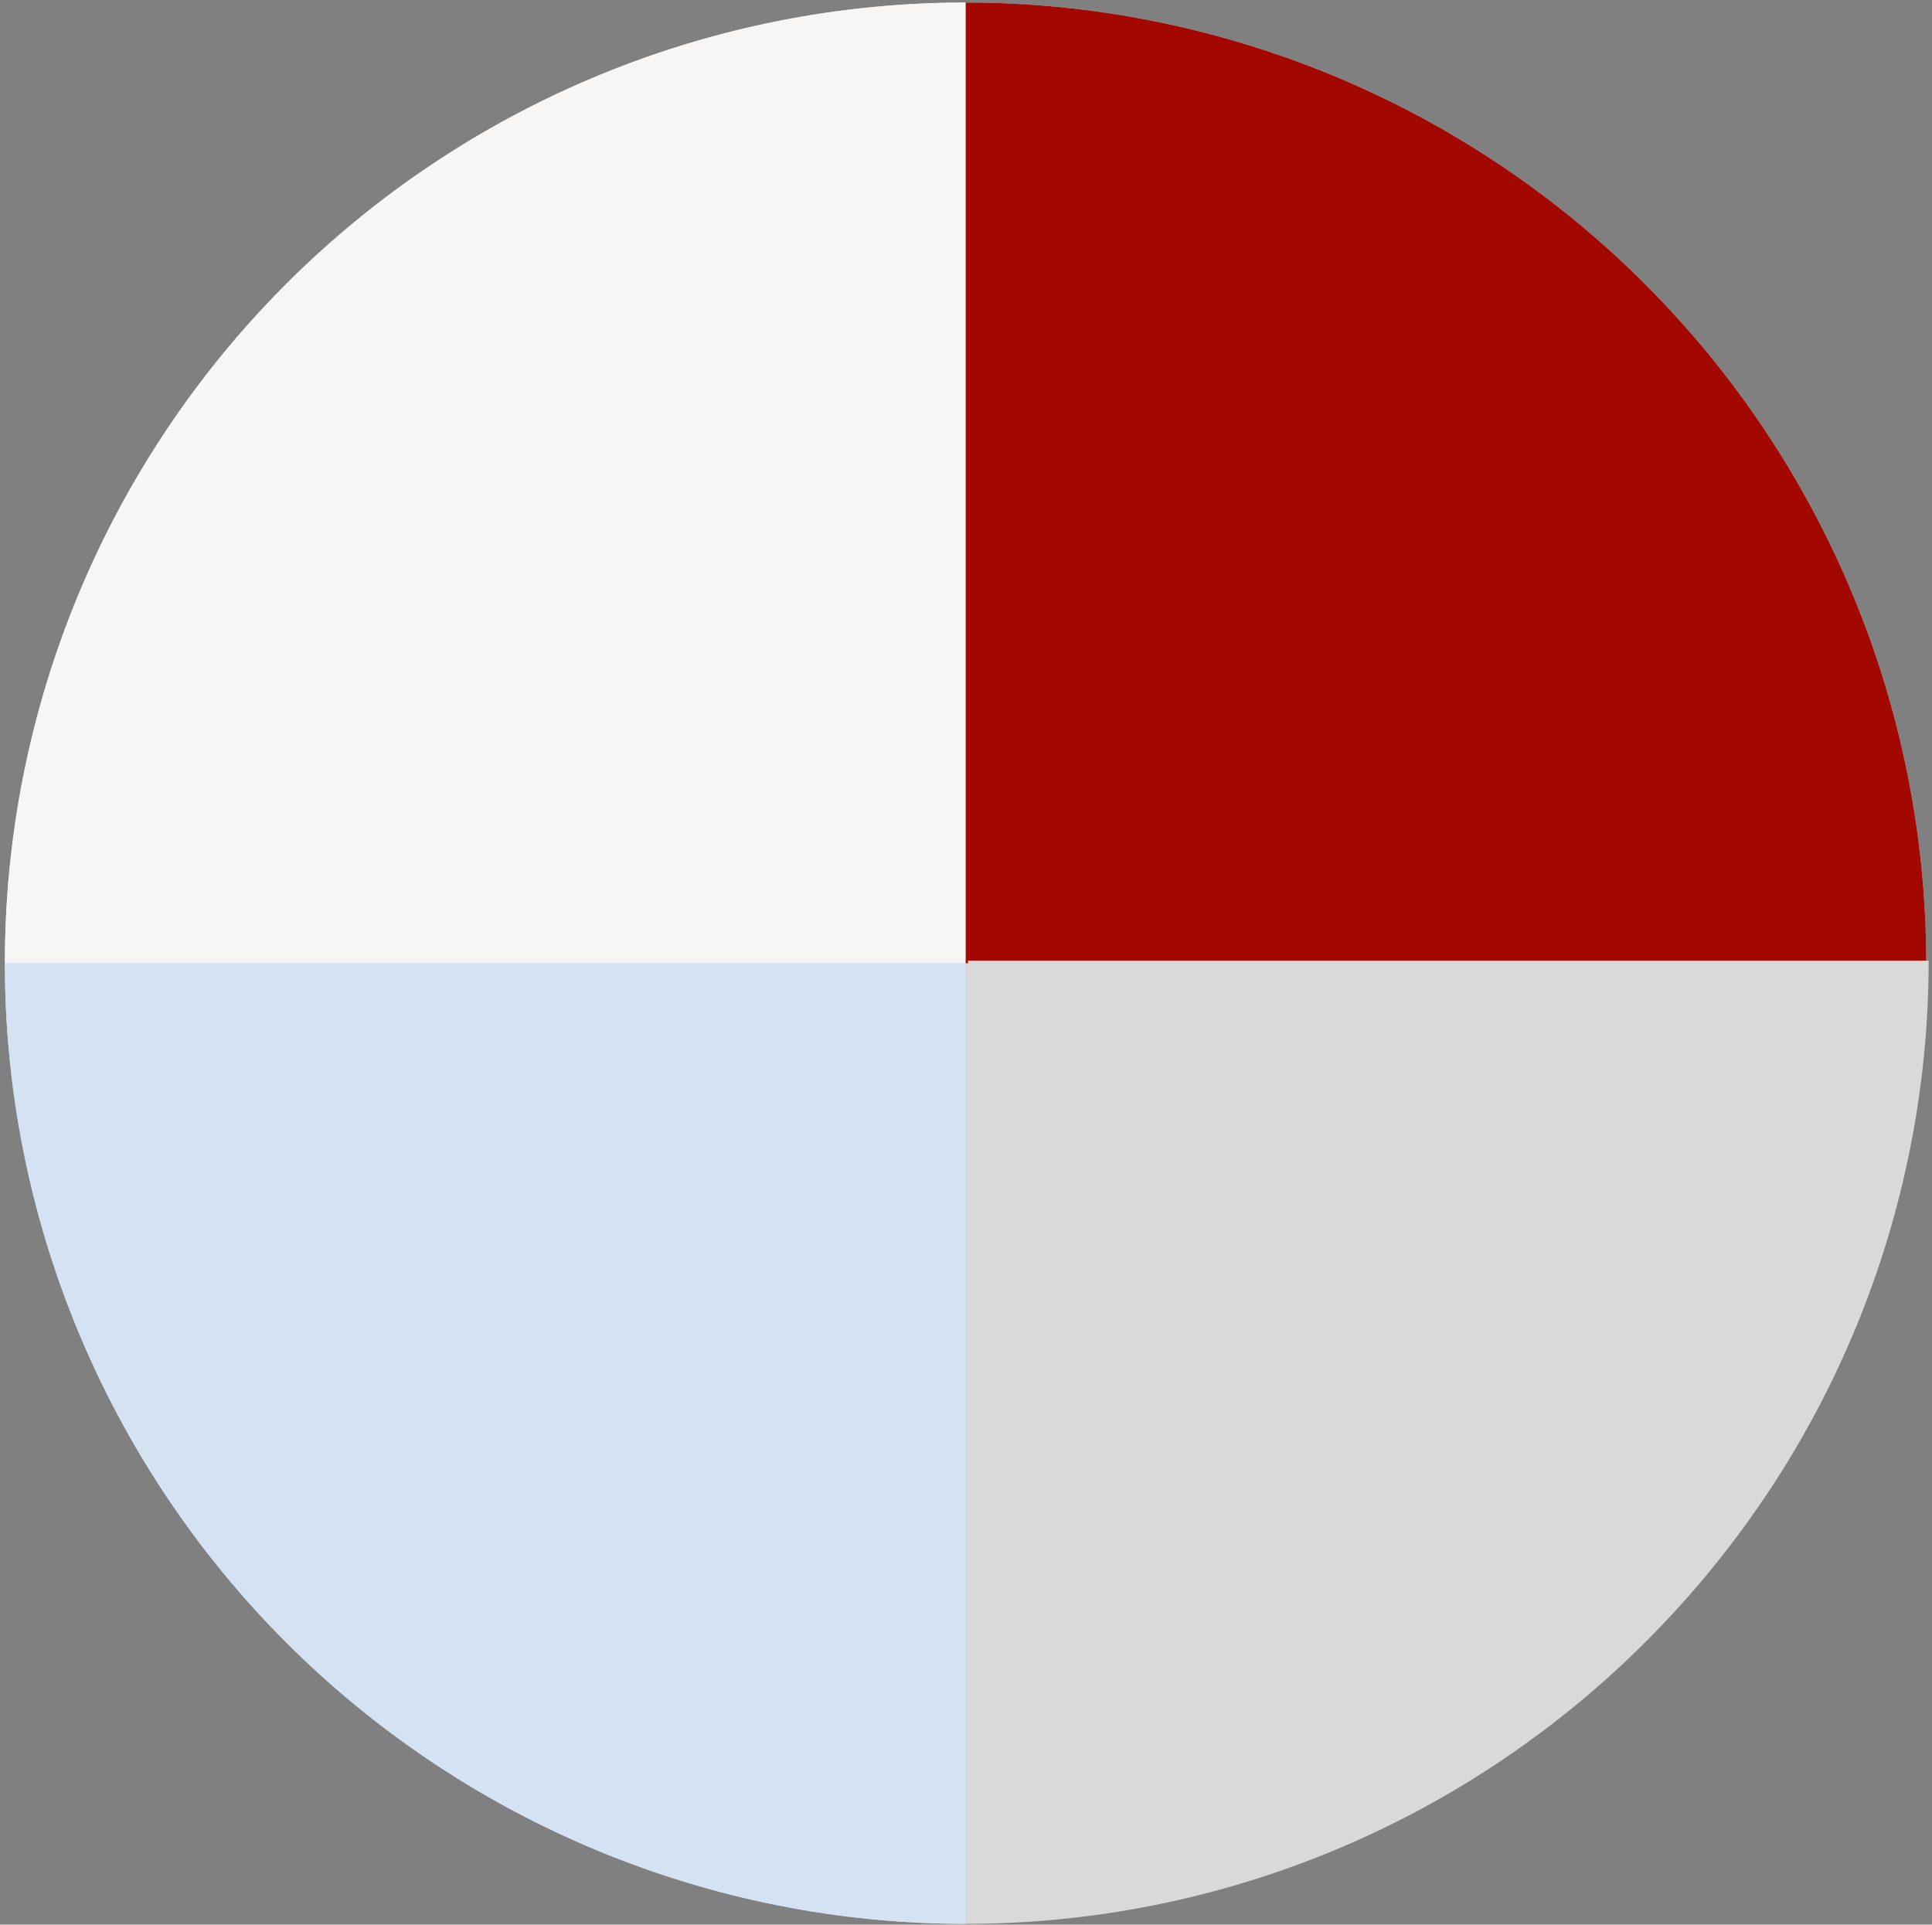 <?xml version="1.0" encoding="UTF-8"?> <svg xmlns="http://www.w3.org/2000/svg" width="265" height="264" viewBox="0 0 265 264" fill="none"><rect x="0" y="0" width="265" height="264" fill="#808080" stroke="none"/><circle cx="132.438" cy="132.12" r="131.772" fill="#D9D9D9"></circle><path d="M264.209 132.12C264.209 114.815 260.801 97.68 254.179 81.693C247.557 65.706 237.85 51.179 225.614 38.943C213.378 26.707 198.852 17.001 182.864 10.379C166.877 3.757 149.742 0.348 132.438 0.348V132.12H264.209Z" fill="#A20700"></path><path d="M132.438 0.348C115.133 0.348 97.998 3.756 82.011 10.378C66.023 17 51.497 26.707 39.261 38.943C27.025 51.179 17.319 65.705 10.697 81.693C4.074 97.68 0.666 114.815 0.666 132.119L132.438 132.119L132.438 0.348Z" fill="#F7F6F5"></path><path d="M0.666 132.12C0.666 149.424 4.074 166.559 10.696 182.546C17.318 198.534 27.025 213.06 39.261 225.296C51.497 237.532 66.023 247.238 82.01 253.861C97.998 260.483 115.133 263.891 132.437 263.891L132.437 132.12L0.666 132.12Z" fill="#D4E3F3"></path><path d="M264.543 131.772C264.543 149.076 261.135 166.211 254.513 182.199C247.891 198.186 238.184 212.712 225.948 224.948C213.712 237.185 199.186 246.891 183.198 253.513C167.211 260.135 150.076 263.543 132.772 263.543L132.772 131.772L264.543 131.772Z" fill="#D9D9D9"></path></svg> 